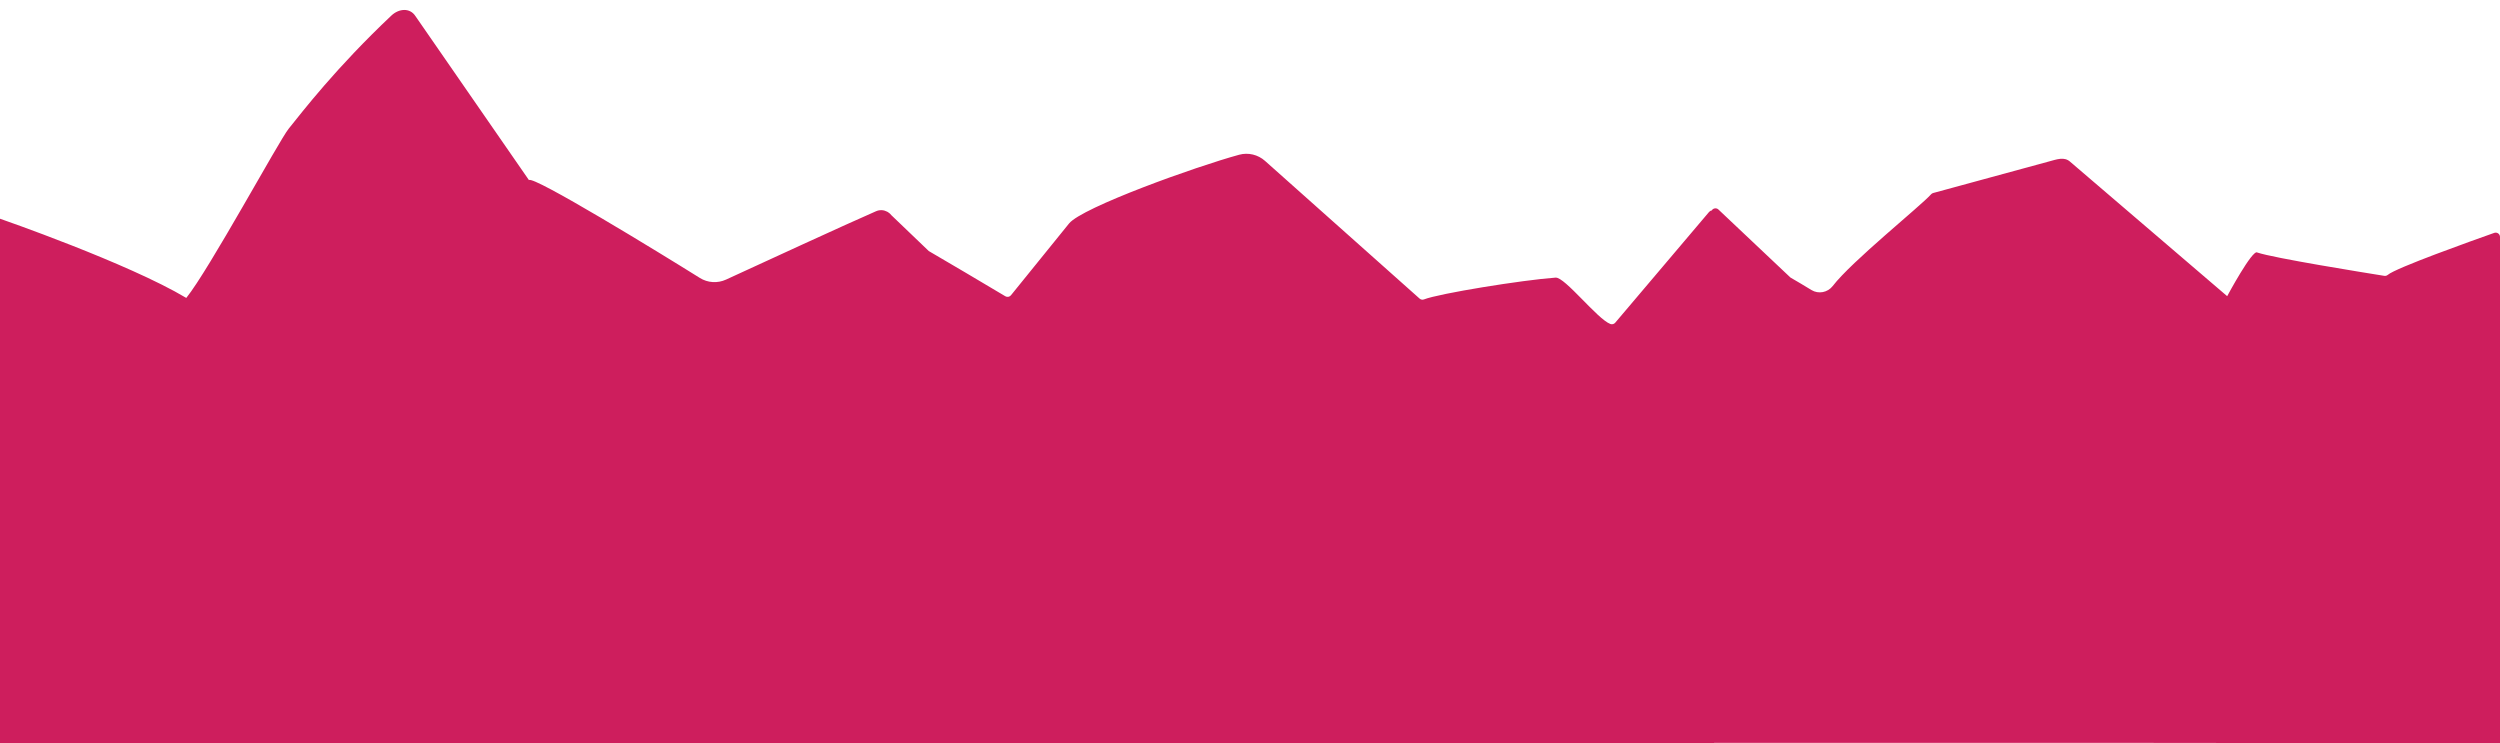<?xml version="1.0" encoding="utf-8"?>
<!-- Generator: Adobe Illustrator 23.0.4, SVG Export Plug-In . SVG Version: 6.00 Build 0)  -->
<svg version="1.1" id="Layer_1" xmlns="http://www.w3.org/2000/svg" xmlns:xlink="http://www.w3.org/1999/xlink" x="0px" y="0px"
	 viewBox="0 0 2559.3 760.9" style="enable-background:new 0 0 2559.3 760.9;" xml:space="preserve">
<style type="text/css">
	.st0{fill:#CE1E5D;}
</style>
<path class="st0" d="M2553.4,238.4c-22.3,7.9-100.9,35.9-109,43c-1,0.8-2.2,1.2-3.5,1c-19.9-3.2-113.4-18.2-130.1-23.9
	c-4.8-3.7-30.8,44.7-30.8,44.7l-160.5-137.4c-6.2-5.8-14-2.6-22.3-0.4L1979,197.6c-0.8,0.2-1.6,0.7-2.1,1.3
	c-11.1,12.4-81.1,68.4-100.7,93.9c-5.2,6.7-14.6,8.5-21.8,4.1c-7.2-4.4-14.4-8.7-21.5-12.8l-73.7-69.6c-2.2-2.1-5.6-1.3-6.9,1
	c-1,0.1-1.9,0.6-2.7,1.5l-96.1,113.4c-1.2,1.4-3.1,1.9-4.9,1.3c-13.4-5-46.6-48.2-56.1-47.5c-34.4,2.5-119.5,16.3-134.7,22.3
	c-1.5,0.6-3.3,0.3-4.5-0.8l-158.3-141c-7.2-6.4-17.1-8.8-26.4-6.3c-44.4,12.1-160.9,53.9-174.2,70.4c-9.1,11.2-36.4,45-59.5,73.5
	c-1.4,1.7-3.8,2.1-5.7,1c-26.9-16.1-55.5-32.9-78.4-46.3l-38.3-36.7c-0.9-1.2-2-2.2-3.3-3c-0.3-0.2-0.7-0.4-1-0.6
	c-3.4-1.8-7.5-2.2-11.5-0.4c-29.5,12.8-118.6,53.9-153.4,69.9c-8.7,4-18.8,3.4-26.9-1.7c-41.9-26.2-171-105.2-174.9-100.1
	L425.3,16.5c-5.7-8.8-16.9-7.8-24.6-0.6c-56.6,53.4-91.2,98.5-105.2,115.9C286,143.4,214.1,276,190.7,305C131,269.3,0,223.9,0,223.9
	v537h745.5h170h837.6c0.7,0,1.3-0.2,1.8-0.4h429.6l374.8,0.4c0,0,0-9.8,0-21.4V242.6C2559.3,239.5,2556.3,237.4,2553.4,238.4z"/>
</svg>
